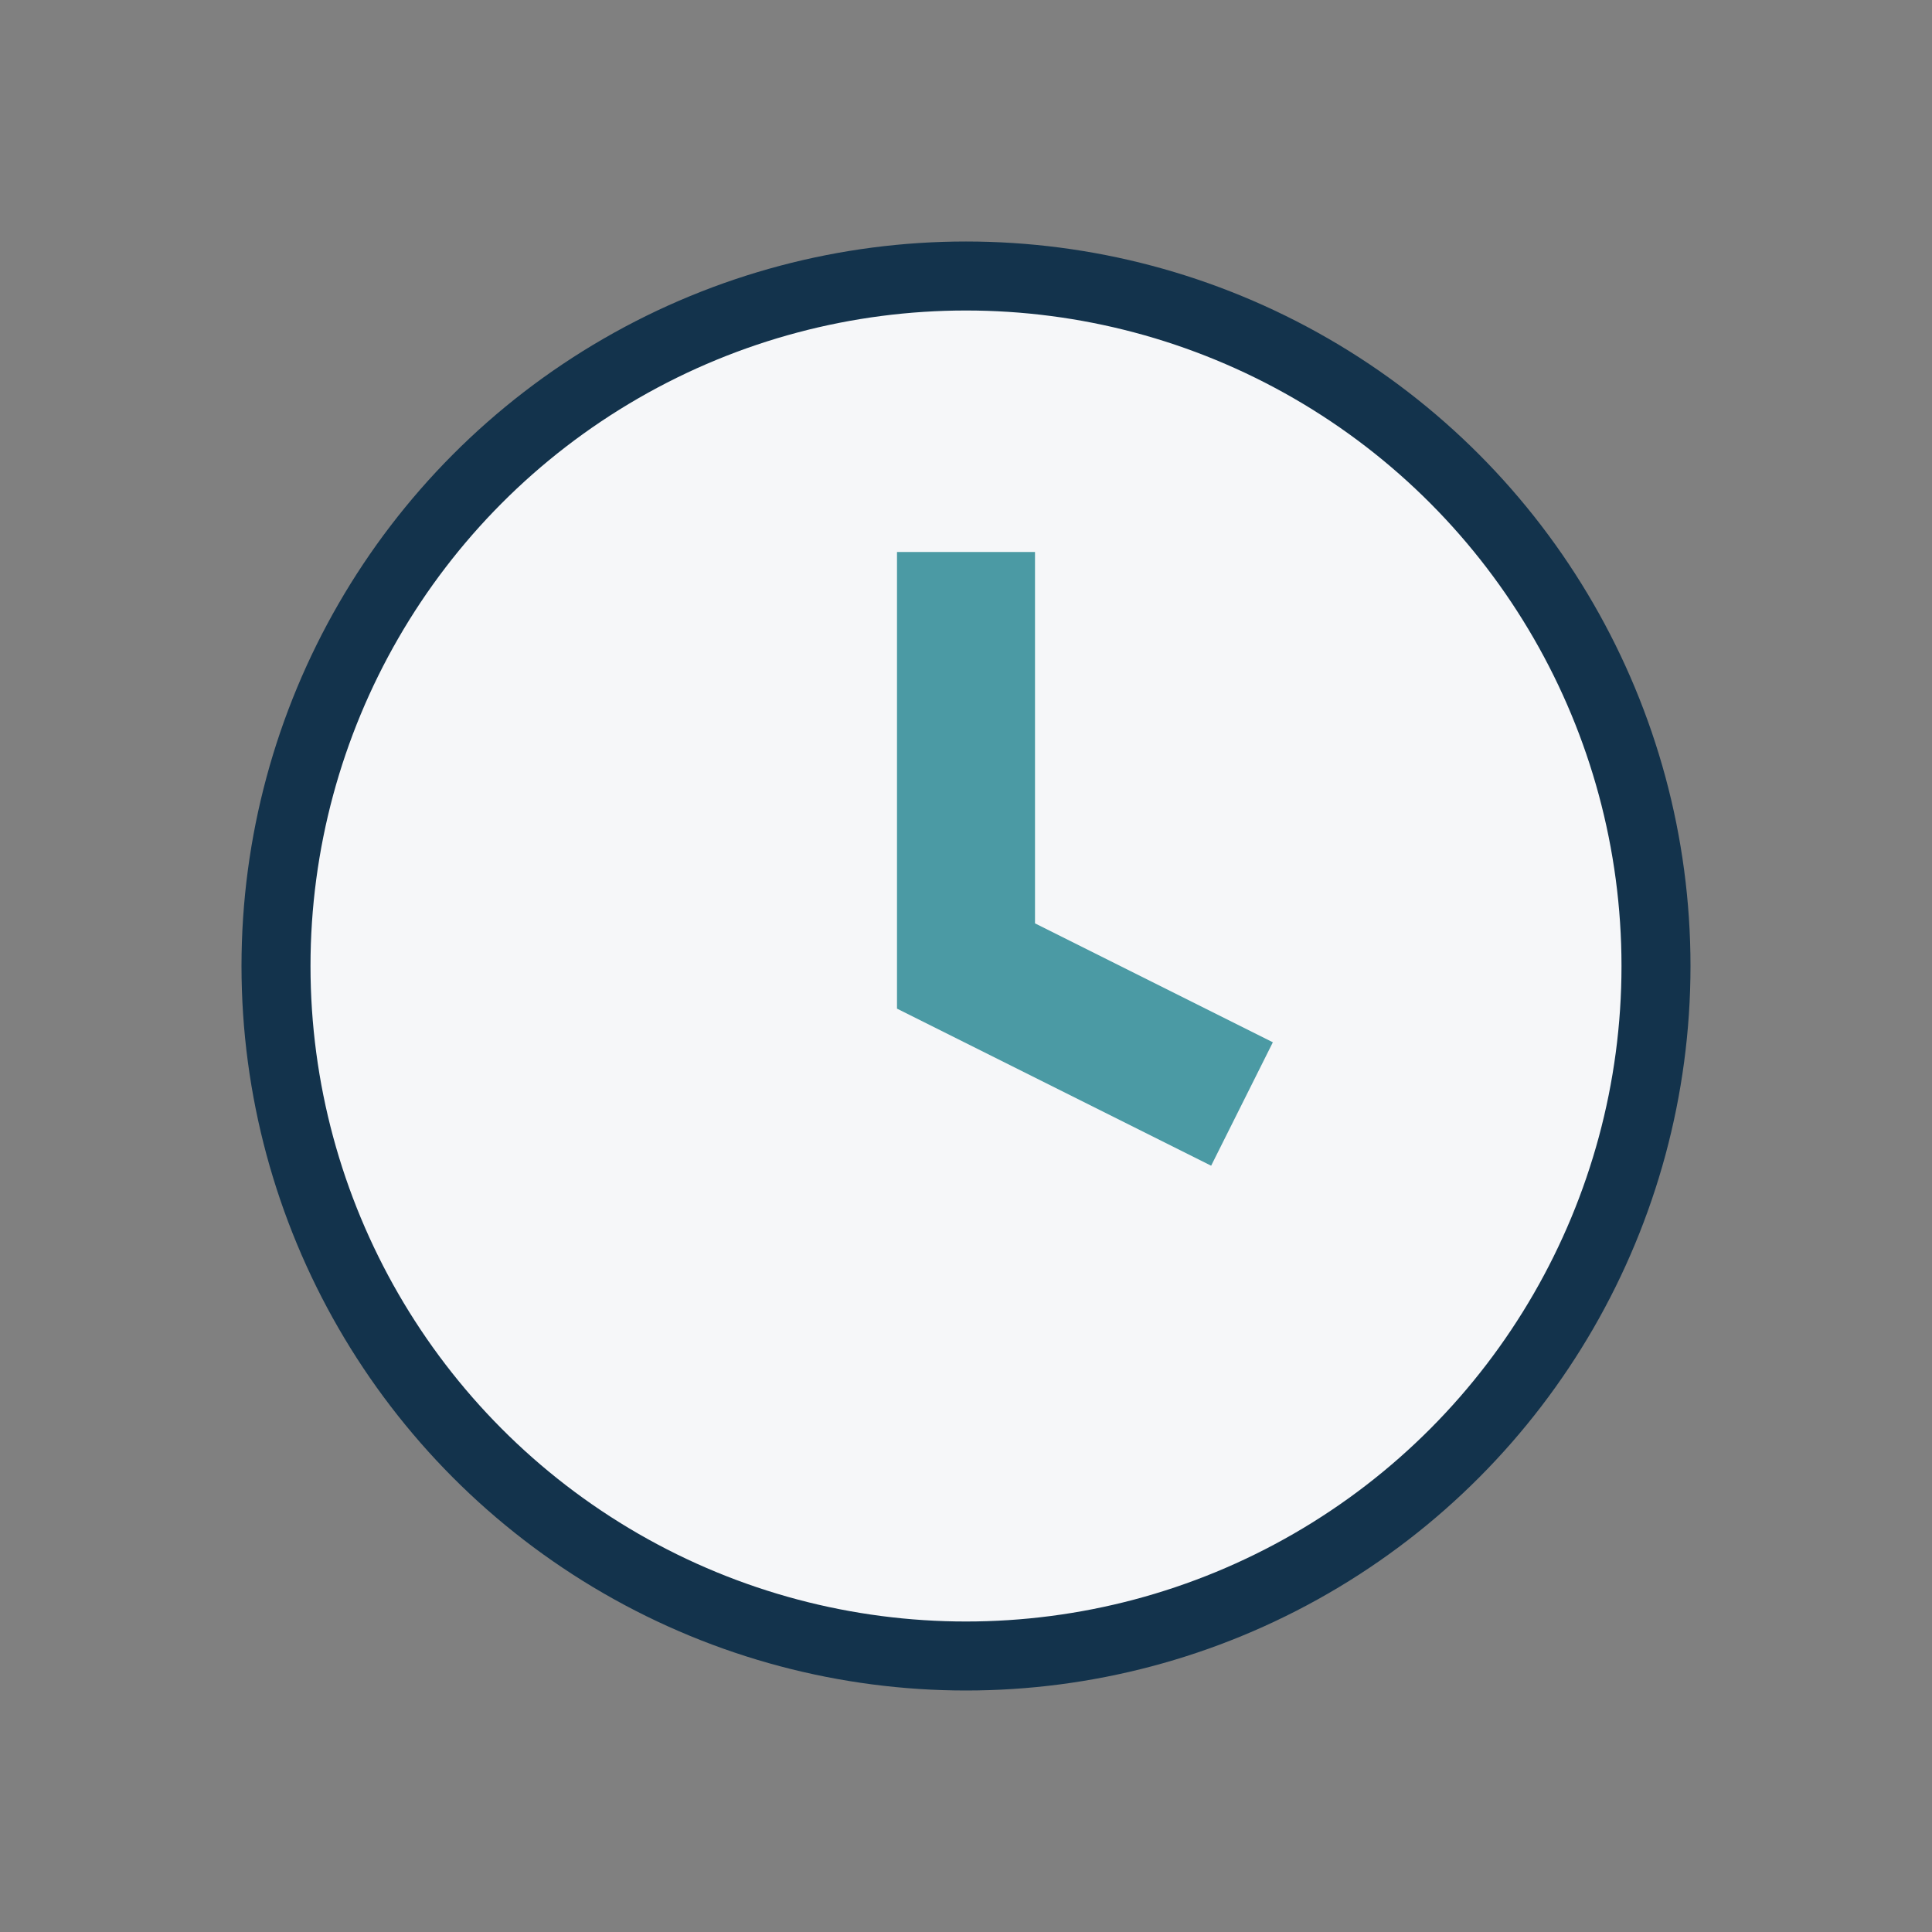 <?xml version="1.0" encoding="UTF-8"?>
<svg xmlns="http://www.w3.org/2000/svg" width="28" height="28" viewBox="0 0 28 28"><rect x="0" y="0" width="28" height="28" fill="#808080" stroke="none"/><circle cx="14" cy="14" r="10" fill="#F6F7F9" stroke="#13334C"/><path d="M14 8v6l4 2" stroke="#4B9AA4" stroke-width="2" fill="none"/></svg>